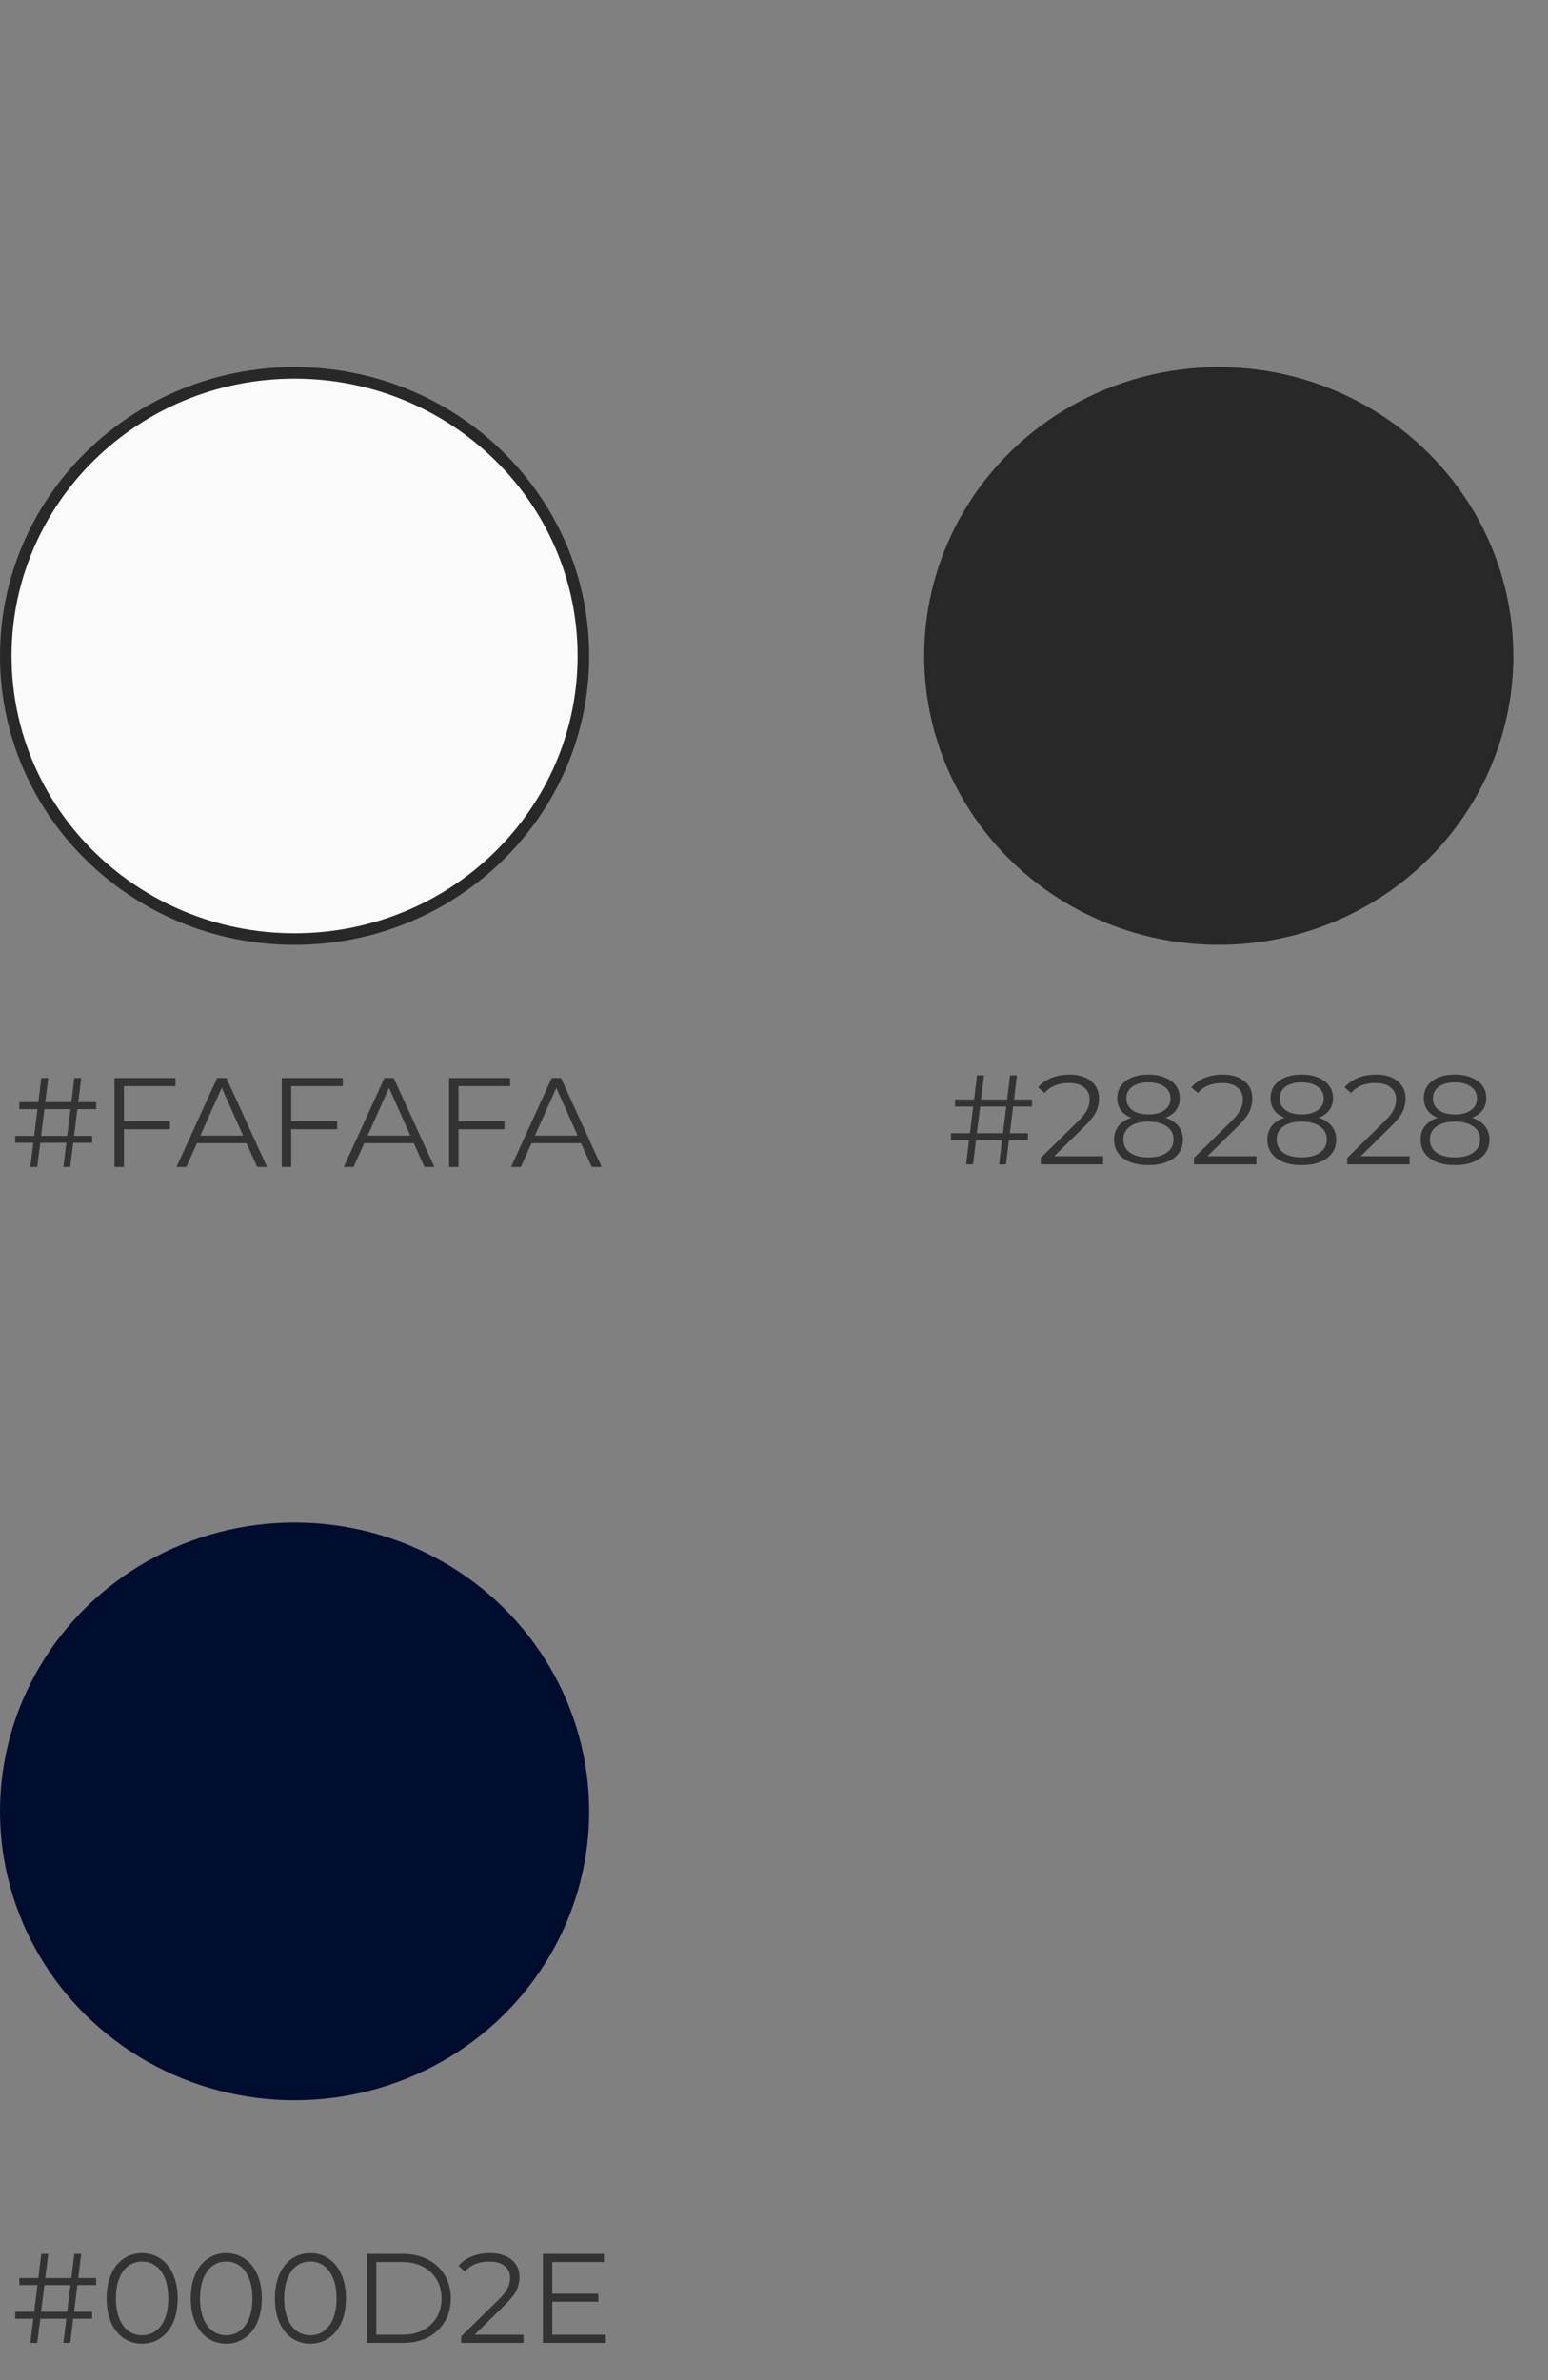 <svg width="134" height="206" viewBox="0 0 134 206" fill="none" xmlns="http://www.w3.org/2000/svg">
<rect x="0" y="0" width="134" height="206" fill="#808080" stroke="none"/>
<path d="M50.5 56.773C50.5 70.295 39.316 81.273 25.5 81.273C11.684 81.273 0.5 70.295 0.5 56.773C0.5 43.251 11.684 32.273 25.5 32.273C39.316 32.273 50.5 43.251 50.5 56.773Z" fill="#FAFAFA" stroke="#282828"/>
<ellipse cx="105.5" cy="56.773" rx="25.5" ry="25" fill="#282828"/>
<ellipse cx="25.5" cy="156.773" rx="25.5" ry="25" fill="#000D2E"/>
<path d="M6.698 95.995L6.412 98.305H7.974V98.91H6.335L6.082 101H5.488L5.741 98.91H3.486L3.222 101H2.628L2.881 98.91H1.319V98.305H2.958L3.244 95.995H1.671V95.39H3.321L3.574 93.3H4.179L3.915 95.39H6.181L6.434 93.3H7.028L6.775 95.39H8.326V95.995H6.698ZM6.104 95.995H3.849L3.552 98.305H5.818L6.104 95.995ZM10.727 94.004V97.029H14.709V97.733H10.727V101H9.913V93.3H15.193V94.004H10.727ZM21.338 98.943H17.048L16.124 101H15.277L18.797 93.3H19.6L23.12 101H22.262L21.338 98.943ZM21.041 98.283L19.193 94.147L17.345 98.283H21.041ZM25.208 94.004V97.029H29.19V97.733H25.208V101H24.394V93.3H29.674V94.004H25.208ZM35.818 98.943H31.528L30.604 101H29.757L33.277 93.3H34.08L37.6 101H36.742L35.818 98.943ZM35.521 98.283L33.673 94.147L31.825 98.283H35.521ZM39.688 94.004V97.029H43.67V97.733H39.688V101H38.874V93.3H44.154V94.004H39.688ZM50.299 98.943H46.009L45.085 101H44.238L47.758 93.3H48.561L52.081 101H51.223L50.299 98.943ZM50.002 98.283L48.154 94.147L46.306 98.283H50.002Z" fill="#333333"/>
<path d="M87.698 95.768L87.412 98.078H88.974V98.683H87.335L87.082 100.773H86.488L86.741 98.683H84.486L84.222 100.773H83.628L83.881 98.683H82.319V98.078H83.958L84.244 95.768H82.671V95.163H84.321L84.574 93.073H85.179L84.915 95.163H87.181L87.434 93.073H88.028L87.775 95.163H89.326V95.768H87.698ZM87.104 95.768H84.849L84.552 98.078H86.818L87.104 95.768ZM95.489 100.069V100.773H90.088V100.212L93.289 97.077C93.692 96.681 93.964 96.34 94.103 96.054C94.25 95.761 94.323 95.467 94.323 95.174C94.323 94.719 94.165 94.367 93.85 94.118C93.542 93.861 93.099 93.733 92.519 93.733C91.617 93.733 90.917 94.019 90.418 94.591L89.857 94.107C90.158 93.755 90.539 93.484 91.001 93.293C91.471 93.102 91.999 93.007 92.585 93.007C93.37 93.007 93.99 93.194 94.444 93.568C94.906 93.935 95.137 94.441 95.137 95.086C95.137 95.482 95.049 95.863 94.873 96.23C94.697 96.597 94.364 97.018 93.872 97.495L91.254 100.069H95.489ZM100.894 96.736C101.378 96.897 101.748 97.139 102.005 97.462C102.269 97.785 102.401 98.173 102.401 98.628C102.401 99.075 102.28 99.468 102.038 99.805C101.796 100.135 101.448 100.392 100.993 100.575C100.546 100.751 100.018 100.839 99.409 100.839C98.485 100.839 97.759 100.641 97.231 100.245C96.703 99.849 96.439 99.31 96.439 98.628C96.439 98.166 96.564 97.777 96.813 97.462C97.07 97.139 97.44 96.897 97.924 96.736C97.528 96.582 97.228 96.362 97.022 96.076C96.817 95.783 96.714 95.438 96.714 95.042C96.714 94.419 96.956 93.924 97.44 93.557C97.931 93.19 98.588 93.007 99.409 93.007C99.952 93.007 100.425 93.091 100.828 93.26C101.239 93.421 101.558 93.656 101.785 93.964C102.012 94.272 102.126 94.631 102.126 95.042C102.126 95.438 102.02 95.783 101.807 96.076C101.594 96.362 101.29 96.582 100.894 96.736ZM97.506 95.064C97.506 95.489 97.675 95.827 98.012 96.076C98.35 96.325 98.815 96.45 99.409 96.45C100.003 96.45 100.469 96.325 100.806 96.076C101.151 95.827 101.323 95.493 101.323 95.075C101.323 94.642 101.147 94.301 100.795 94.052C100.45 93.803 99.989 93.678 99.409 93.678C98.823 93.678 98.357 93.803 98.012 94.052C97.675 94.301 97.506 94.639 97.506 95.064ZM99.409 100.168C100.091 100.168 100.623 100.029 101.004 99.75C101.393 99.471 101.587 99.094 101.587 98.617C101.587 98.14 101.393 97.766 101.004 97.495C100.623 97.216 100.091 97.077 99.409 97.077C98.734 97.077 98.203 97.216 97.814 97.495C97.433 97.766 97.242 98.14 97.242 98.617C97.242 99.101 97.433 99.482 97.814 99.761C98.195 100.032 98.727 100.168 99.409 100.168ZM108.756 100.069V100.773H103.355V100.212L106.556 97.077C106.959 96.681 107.23 96.34 107.37 96.054C107.516 95.761 107.59 95.467 107.59 95.174C107.59 94.719 107.432 94.367 107.117 94.118C106.809 93.861 106.365 93.733 105.786 93.733C104.884 93.733 104.183 94.019 103.685 94.591L103.124 94.107C103.424 93.755 103.806 93.484 104.268 93.293C104.737 93.102 105.265 93.007 105.852 93.007C106.636 93.007 107.256 93.194 107.711 93.568C108.173 93.935 108.404 94.441 108.404 95.086C108.404 95.482 108.316 95.863 108.14 96.23C107.964 96.597 107.63 97.018 107.139 97.495L104.521 100.069H108.756ZM114.161 96.736C114.645 96.897 115.015 97.139 115.272 97.462C115.536 97.785 115.668 98.173 115.668 98.628C115.668 99.075 115.547 99.468 115.305 99.805C115.063 100.135 114.714 100.392 114.26 100.575C113.812 100.751 113.284 100.839 112.676 100.839C111.752 100.839 111.026 100.641 110.498 100.245C109.97 99.849 109.706 99.31 109.706 98.628C109.706 98.166 109.83 97.777 110.08 97.462C110.336 97.139 110.707 96.897 111.191 96.736C110.795 96.582 110.494 96.362 110.289 96.076C110.083 95.783 109.981 95.438 109.981 95.042C109.981 94.419 110.223 93.924 110.707 93.557C111.198 93.19 111.854 93.007 112.676 93.007C113.218 93.007 113.691 93.091 114.095 93.26C114.505 93.421 114.824 93.656 115.052 93.964C115.279 94.272 115.393 94.631 115.393 95.042C115.393 95.438 115.286 95.783 115.074 96.076C114.861 96.362 114.557 96.582 114.161 96.736ZM110.773 95.064C110.773 95.489 110.941 95.827 111.279 96.076C111.616 96.325 112.082 96.45 112.676 96.45C113.27 96.45 113.735 96.325 114.073 96.076C114.417 95.827 114.59 95.493 114.59 95.075C114.59 94.642 114.414 94.301 114.062 94.052C113.717 93.803 113.255 93.678 112.676 93.678C112.089 93.678 111.623 93.803 111.279 94.052C110.941 94.301 110.773 94.639 110.773 95.064ZM112.676 100.168C113.358 100.168 113.889 100.029 114.271 99.75C114.659 99.471 114.854 99.094 114.854 98.617C114.854 98.14 114.659 97.766 114.271 97.495C113.889 97.216 113.358 97.077 112.676 97.077C112.001 97.077 111.469 97.216 111.081 97.495C110.699 97.766 110.509 98.14 110.509 98.617C110.509 99.101 110.699 99.482 111.081 99.761C111.462 100.032 111.994 100.168 112.676 100.168ZM122.022 100.069V100.773H116.621V100.212L119.822 97.077C120.226 96.681 120.497 96.34 120.636 96.054C120.783 95.761 120.856 95.467 120.856 95.174C120.856 94.719 120.699 94.367 120.383 94.118C120.075 93.861 119.632 93.733 119.052 93.733C118.15 93.733 117.45 94.019 116.951 94.591L116.39 94.107C116.691 93.755 117.072 93.484 117.534 93.293C118.004 93.102 118.532 93.007 119.118 93.007C119.903 93.007 120.523 93.194 120.977 93.568C121.439 93.935 121.67 94.441 121.67 95.086C121.67 95.482 121.582 95.863 121.406 96.23C121.23 96.597 120.897 97.018 120.405 97.495L117.787 100.069H122.022ZM127.427 96.736C127.911 96.897 128.282 97.139 128.538 97.462C128.802 97.785 128.934 98.173 128.934 98.628C128.934 99.075 128.813 99.468 128.571 99.805C128.329 100.135 127.981 100.392 127.526 100.575C127.079 100.751 126.551 100.839 125.942 100.839C125.018 100.839 124.292 100.641 123.764 100.245C123.236 99.849 122.972 99.31 122.972 98.628C122.972 98.166 123.097 97.777 123.346 97.462C123.603 97.139 123.973 96.897 124.457 96.736C124.061 96.582 123.761 96.362 123.555 96.076C123.35 95.783 123.247 95.438 123.247 95.042C123.247 94.419 123.489 93.924 123.973 93.557C124.465 93.19 125.121 93.007 125.942 93.007C126.485 93.007 126.958 93.091 127.361 93.26C127.772 93.421 128.091 93.656 128.318 93.964C128.546 94.272 128.659 94.631 128.659 95.042C128.659 95.438 128.553 95.783 128.34 96.076C128.128 96.362 127.823 96.582 127.427 96.736ZM124.039 95.064C124.039 95.489 124.208 95.827 124.545 96.076C124.883 96.325 125.348 96.45 125.942 96.45C126.536 96.45 127.002 96.325 127.339 96.076C127.684 95.827 127.856 95.493 127.856 95.075C127.856 94.642 127.68 94.301 127.328 94.052C126.984 93.803 126.522 93.678 125.942 93.678C125.356 93.678 124.89 93.803 124.545 94.052C124.208 94.301 124.039 94.639 124.039 95.064ZM125.942 100.168C126.624 100.168 127.156 100.029 127.537 99.75C127.926 99.471 128.12 99.094 128.12 98.617C128.12 98.14 127.926 97.766 127.537 97.495C127.156 97.216 126.624 97.077 125.942 97.077C125.268 97.077 124.736 97.216 124.347 97.495C123.966 97.766 123.775 98.14 123.775 98.617C123.775 99.101 123.966 99.482 124.347 99.761C124.729 100.032 125.26 100.168 125.942 100.168Z" fill="#333333"/>
<path d="M6.698 197.768L6.412 200.078H7.974V200.683H6.335L6.082 202.773H5.488L5.741 200.683H3.486L3.222 202.773H2.628L2.881 200.683H1.319V200.078H2.958L3.244 197.768H1.671V197.163H3.321L3.574 195.073H4.179L3.915 197.163H6.181L6.434 195.073H7.028L6.775 197.163H8.326V197.768H6.698ZM6.104 197.768H3.849L3.552 200.078H5.818L6.104 197.768ZM12.3 202.839C11.706 202.839 11.175 202.681 10.705 202.366C10.243 202.051 9.88 201.6 9.616 201.013C9.36 200.419 9.231 199.722 9.231 198.923C9.231 198.124 9.36 197.431 9.616 196.844C9.88 196.25 10.243 195.795 10.705 195.48C11.175 195.165 11.706 195.007 12.3 195.007C12.894 195.007 13.422 195.165 13.884 195.48C14.354 195.795 14.72 196.25 14.984 196.844C15.248 197.431 15.38 198.124 15.38 198.923C15.38 199.722 15.248 200.419 14.984 201.013C14.72 201.6 14.354 202.051 13.884 202.366C13.422 202.681 12.894 202.839 12.3 202.839ZM12.3 202.113C12.748 202.113 13.14 201.988 13.477 201.739C13.822 201.49 14.089 201.127 14.28 200.65C14.471 200.173 14.566 199.598 14.566 198.923C14.566 198.248 14.471 197.673 14.28 197.196C14.089 196.719 13.822 196.356 13.477 196.107C13.14 195.858 12.748 195.733 12.3 195.733C11.853 195.733 11.457 195.858 11.112 196.107C10.775 196.356 10.511 196.719 10.32 197.196C10.13 197.673 10.034 198.248 10.034 198.923C10.034 199.598 10.13 200.173 10.32 200.65C10.511 201.127 10.775 201.49 11.112 201.739C11.457 201.988 11.853 202.113 12.3 202.113ZM19.583 202.839C18.989 202.839 18.458 202.681 17.988 202.366C17.526 202.051 17.163 201.6 16.899 201.013C16.643 200.419 16.514 199.722 16.514 198.923C16.514 198.124 16.643 197.431 16.899 196.844C17.163 196.25 17.526 195.795 17.988 195.48C18.458 195.165 18.989 195.007 19.583 195.007C20.177 195.007 20.705 195.165 21.167 195.48C21.637 195.795 22.003 196.25 22.267 196.844C22.531 197.431 22.663 198.124 22.663 198.923C22.663 199.722 22.531 200.419 22.267 201.013C22.003 201.6 21.637 202.051 21.167 202.366C20.705 202.681 20.177 202.839 19.583 202.839ZM19.583 202.113C20.031 202.113 20.423 201.988 20.76 201.739C21.105 201.49 21.373 201.127 21.563 200.65C21.754 200.173 21.849 199.598 21.849 198.923C21.849 198.248 21.754 197.673 21.563 197.196C21.373 196.719 21.105 196.356 20.76 196.107C20.423 195.858 20.031 195.733 19.583 195.733C19.136 195.733 18.74 195.858 18.395 196.107C18.058 196.356 17.794 196.719 17.603 197.196C17.413 197.673 17.317 198.248 17.317 198.923C17.317 199.598 17.413 200.173 17.603 200.65C17.794 201.127 18.058 201.49 18.395 201.739C18.74 201.988 19.136 202.113 19.583 202.113ZM26.867 202.839C26.273 202.839 25.741 202.681 25.272 202.366C24.81 202.051 24.447 201.6 24.183 201.013C23.926 200.419 23.798 199.722 23.798 198.923C23.798 198.124 23.926 197.431 24.183 196.844C24.447 196.25 24.81 195.795 25.272 195.48C25.741 195.165 26.273 195.007 26.867 195.007C27.461 195.007 27.989 195.165 28.451 195.48C28.92 195.795 29.287 196.25 29.551 196.844C29.815 197.431 29.947 198.124 29.947 198.923C29.947 199.722 29.815 200.419 29.551 201.013C29.287 201.6 28.92 202.051 28.451 202.366C27.989 202.681 27.461 202.839 26.867 202.839ZM26.867 202.113C27.314 202.113 27.706 201.988 28.044 201.739C28.388 201.49 28.656 201.127 28.847 200.65C29.037 200.173 29.133 199.598 29.133 198.923C29.133 198.248 29.037 197.673 28.847 197.196C28.656 196.719 28.388 196.356 28.044 196.107C27.706 195.858 27.314 195.733 26.867 195.733C26.419 195.733 26.023 195.858 25.679 196.107C25.341 196.356 25.077 196.719 24.887 197.196C24.696 197.673 24.601 198.248 24.601 198.923C24.601 199.598 24.696 200.173 24.887 200.65C25.077 201.127 25.341 201.49 25.679 201.739C26.023 201.988 26.419 202.113 26.867 202.113ZM31.763 195.073H34.898C35.712 195.073 36.431 195.238 37.054 195.568C37.677 195.891 38.161 196.345 38.506 196.932C38.85 197.511 39.023 198.175 39.023 198.923C39.023 199.671 38.85 200.338 38.506 200.925C38.161 201.504 37.677 201.959 37.054 202.289C36.431 202.612 35.712 202.773 34.898 202.773H31.763V195.073ZM34.854 202.069C35.529 202.069 36.119 201.937 36.625 201.673C37.131 201.402 37.523 201.031 37.802 200.562C38.081 200.085 38.22 199.539 38.22 198.923C38.22 198.307 38.081 197.764 37.802 197.295C37.523 196.818 37.131 196.448 36.625 196.184C36.119 195.913 35.529 195.777 34.854 195.777H32.577V202.069H34.854ZM45.319 202.069V202.773H39.918V202.212L43.119 199.077C43.523 198.681 43.794 198.34 43.933 198.054C44.08 197.761 44.153 197.467 44.153 197.174C44.153 196.719 43.996 196.367 43.68 196.118C43.372 195.861 42.929 195.733 42.349 195.733C41.447 195.733 40.747 196.019 40.248 196.591L39.687 196.107C39.988 195.755 40.369 195.484 40.831 195.293C41.301 195.102 41.829 195.007 42.415 195.007C43.2 195.007 43.82 195.194 44.274 195.568C44.736 195.935 44.967 196.441 44.967 197.086C44.967 197.482 44.879 197.863 44.703 198.23C44.527 198.597 44.194 199.018 43.702 199.495L41.084 202.069H45.319ZM52.44 202.069V202.773H46.995V195.073H52.275V195.777H47.809V198.516H51.791V199.209H47.809V202.069H52.44Z" fill="#333333"/>
</svg>
